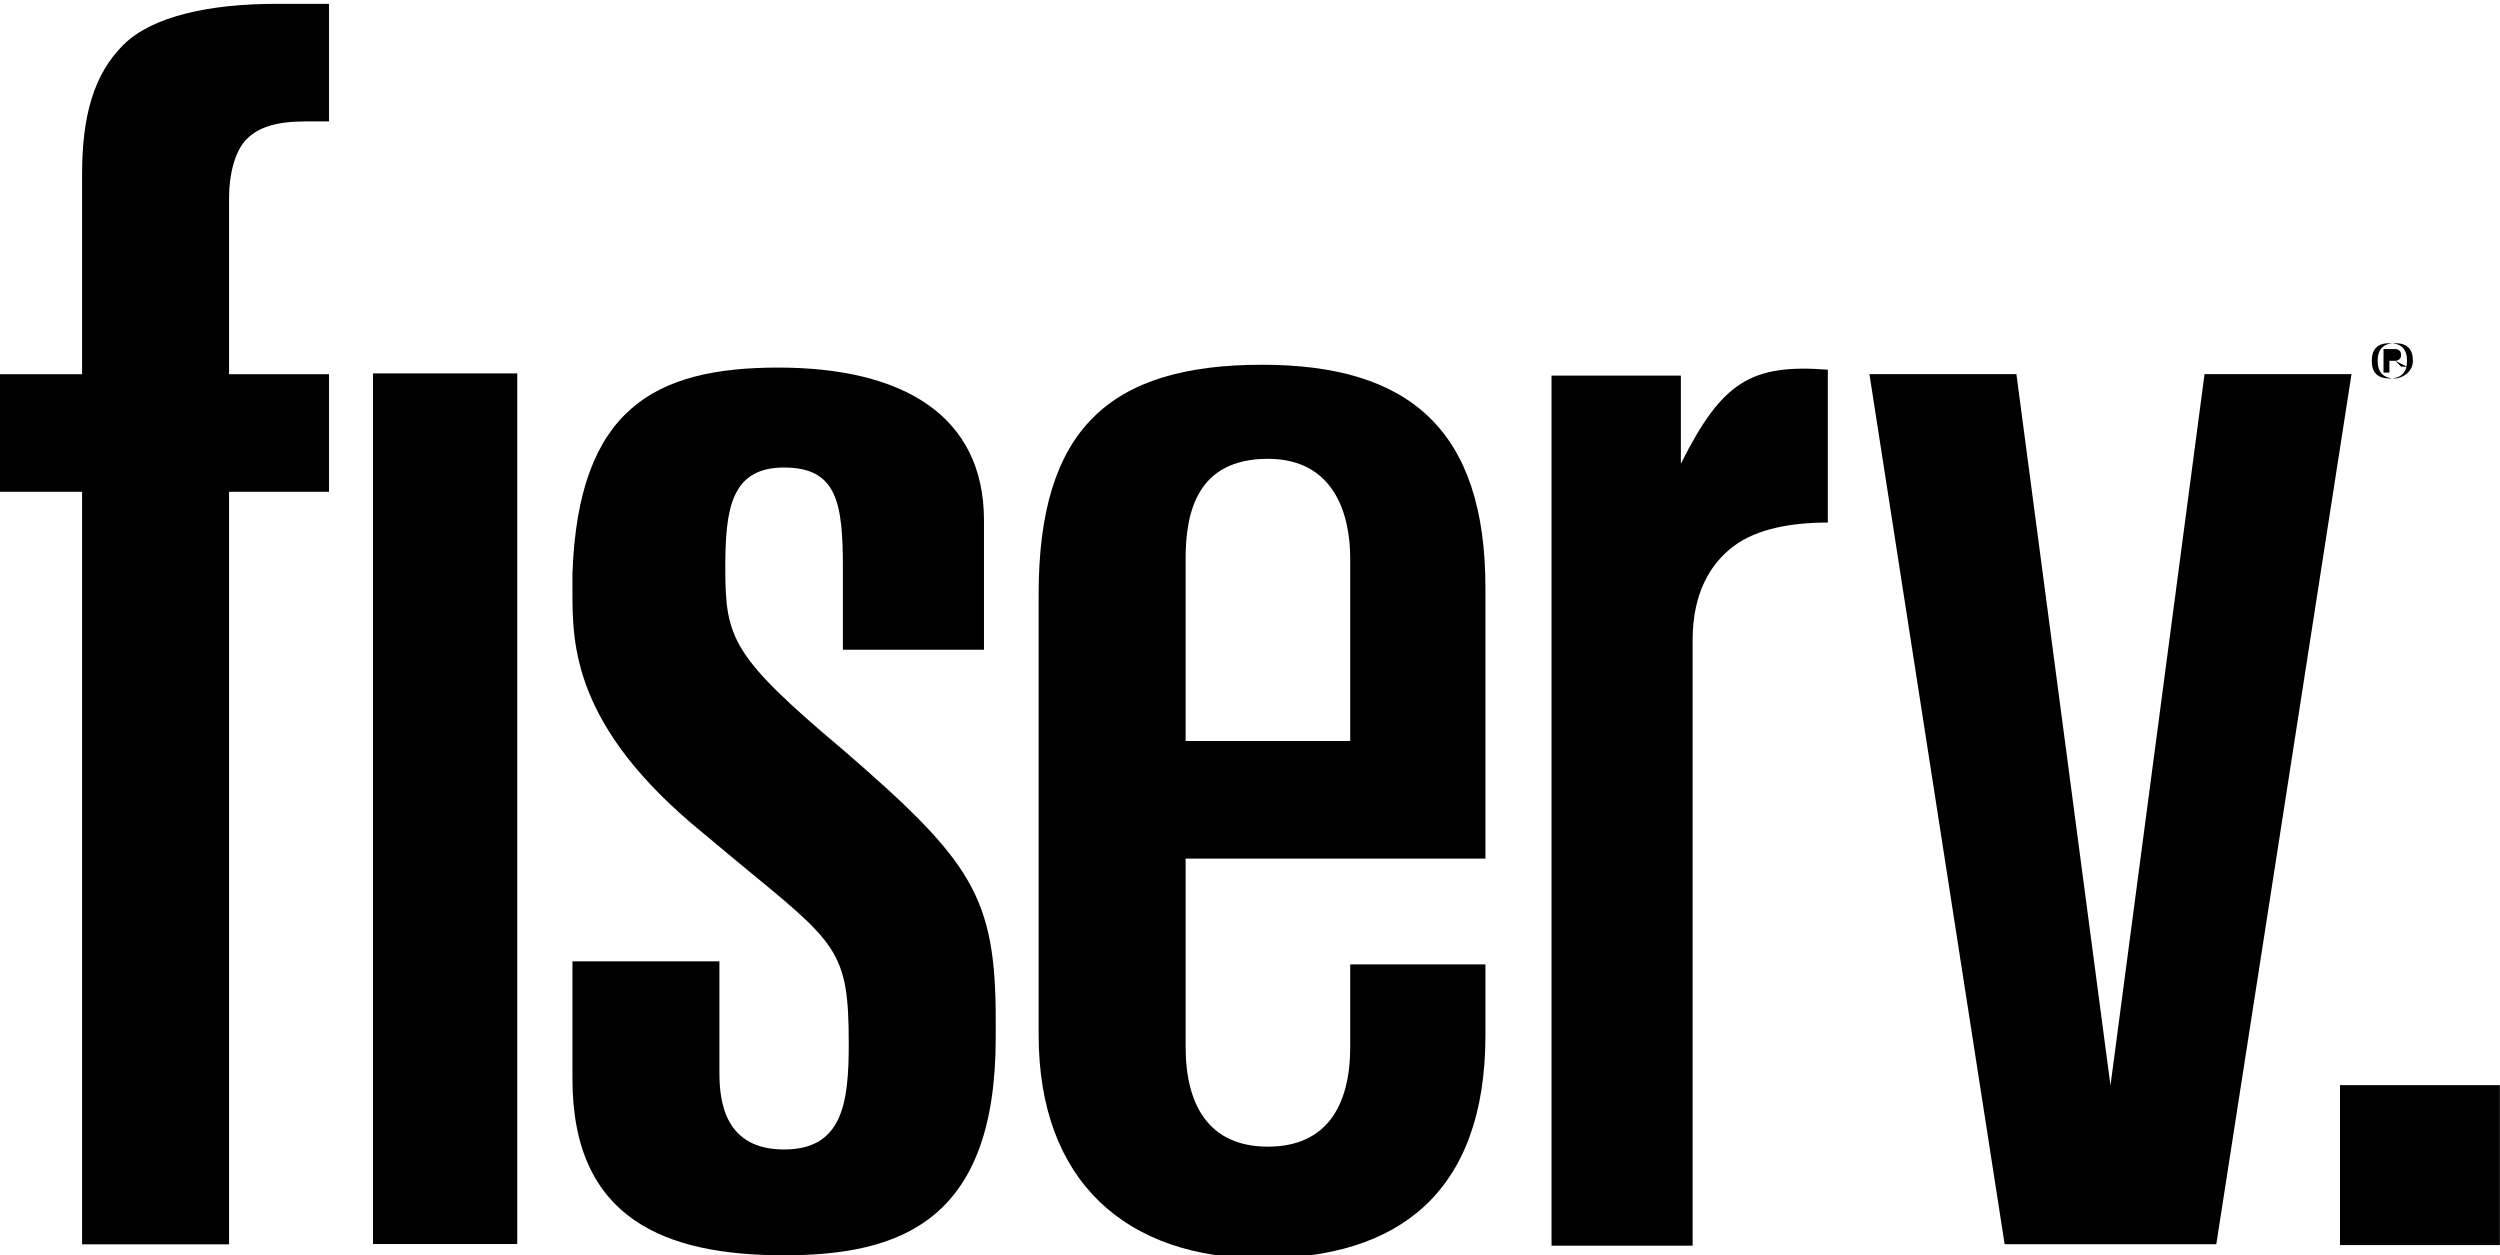 <?xml version="1.0" encoding="utf-8"?>
<!-- Generator: Adobe Illustrator 28.2.0, SVG Export Plug-In . SVG Version: 6.00 Build 0)  -->
<svg version="1.1"
	 id="svg3101" xmlns:inkscape="http://www.inkscape.org/namespaces/inkscape" xmlns:sodipodi="http://sodipodi.sourceforge.net/DTD/sodipodi-0.dtd" xmlns:svg="http://www.w3.org/2000/svg" xmlns:rdf="http://www.w3.org/1999/02/22-rdf-syntax-ns#" xmlns:dc="http://purl.org/dc/elements/1.1/" xmlns:cc="http://creativecommons.org/ns#"
	 xmlns="http://www.w3.org/2000/svg" xmlns:xlink="http://www.w3.org/1999/xlink" x="0px" y="0px" viewBox="0 0 239.2 120.1"
	 style="enable-background:new 0 0 239.2 120.1;" xml:space="preserve">
<sodipodi:namedview  bordercolor="#666666" borderopacity="1.0" fit-margin-bottom="0" fit-margin-left="0" fit-margin-right="0" fit-margin-top="0" id="base" inkscape:current-layer="layer1" inkscape:cx="61.610053" inkscape:cy="83.263048" inkscape:document-units="px" inkscape:pageopacity="0.0" inkscape:pageshadow="2" inkscape:showpageshadow="false" inkscape:window-height="750" inkscape:window-maximized="1" inkscape:window-width="1280" inkscape:window-x="-8" inkscape:window-y="-8" inkscape:zoom="1" pagecolor="#ffffff" showborder="false" showgrid="false">
	</sodipodi:namedview>
<g id="layer1" transform="translate(-327.711,-579.872)" inkscape:groupmode="layer" inkscape:label="Layer 1">
	<g id="g2999" transform="matrix(5.625,0,0,-5.625,-7.133,1891.129)">
		<g>
			<g id="g3001">
				<g id="g3007" transform="translate(100.471,226.975)">
					<path id="path3009" inkscape:connector-curvature="0" d="M0,0c0-0.2-0.1-0.3-0.3-0.3S-0.6-0.2-0.6,0s0.1,0.3,0.3,0.3S0,0.2,0,0
						 M0.1,0c0,0.2-0.1,0.3-0.3,0.3S-0.5,0.2-0.5,0s0.1-0.3,0.3-0.3C-0.1-0.3,0.1-0.2,0.1,0 M-0.1,0.1c0,0.1-0.1,0.1-0.1,0.1h-0.2
						v-0.4h0.1V0h0.1l0.1-0.1H0L-0.2,0C-0.2,0-0.1,0-0.1,0.1 M-0.2,0.1C-0.2,0-0.2,0-0.2,0.1L-0.3,0L-0.2,0.1L-0.2,0.1L-0.2,0.1"/>
				</g>
			</g>
		</g>
	</g>
	<path id="path3011" inkscape:connector-curvature="0" d="M566.9,683.7h-15.3V699h15.3V683.7z"/>
	<g id="g3013" transform="matrix(5.625,0,0,-5.625,520.641,615.67)">
		<path id="path3015" inkscape:connector-curvature="0" d="M0,0l1.6-12.1L3.2,0h2.5L3.4-14.8h-3.6L-2.5,0H0z"/>
	</g>
	<g id="g3017" transform="matrix(5.625,0,0,-5.625,-7.133,1891.129)">
		<g>
			<g id="g3019">
				<g id="g3025" transform="translate(60.924,226.747)">
					<path id="path3027" inkscape:connector-curvature="0" d="M0,0h-1.4v-2H0v-12.8h2.5V-2h1.7v2H2.5v3c0,0.4,0.1,0.8,0.3,1
						c0.2,0.2,0.5,0.3,1,0.3h0.4v2H3.3c-1.1,0-2.1-0.2-2.6-0.7S0,4.4,0,3.4V0z"/>
				</g>
			</g>
		</g>
	</g>
	<path id="path3029" inkscape:connector-curvature="0" d="M363.4,698.9h13.8v-83.3h-13.8V698.9z"/>
	<g id="g3031" transform="matrix(5.625,0,0,-5.625,-7.133,1891.129)">
		<g>
			<g id="g3033">
				<g id="g3039" transform="translate(79.695,218.508)">
					<path id="path3041" inkscape:connector-curvature="0" d="M0,0h5.1v4.6c0,2.7-1.3,3.8-3.8,3.8c-2.6,0-3.8-1.1-3.8-3.9V-3
						c0-2.5,1.5-3.8,3.8-3.8S5.1-5.7,5.1-3v1.2H2.8v-1.4c0-1-0.4-1.7-1.4-1.7C0.4-4.9,0-4.2,0-3.2V0z M0,5.1c0,0.8,0.2,1.7,1.4,1.7
						c1.1,0,1.4-0.9,1.4-1.7V2H0V5.1z"/>
				</g>
				<g id="g3043" transform="translate(73.865,220.36)">
					<path id="path3045" inkscape:connector-curvature="0" d="M0,0c-1.9,1.6-2,1.9-2,3.1c0,1,0.1,1.7,1,1.7s1-0.6,1-1.7V1.7h2.4v2.2
						c0,1.8-1.4,2.6-3.5,2.6S-4.5,5.8-4.6,3c0-0.5,0-0.5,0-0.3c0-0.9,0-2.3,2.2-4.1l0.6-0.5C-0.1-3.3,0.1-3.4,0.1-5
						C0.1-6,0-6.8-1-6.8S-2.1-6-2.1-5.5v1.9h-2.5v-2c0-2.4,1.6-3,3.6-3S2.6-8,2.6-4.9v0.3C2.6-2.5,2.2-1.9,0,0"/>
				</g>
				<g id="g3047" transform="translate(88.119,225.224)">
					<path id="path3049" inkscape:connector-curvature="0" d="M0,0v1.5h-2.2v-14.8h2.4V-3c0,0.8,0.3,1.3,0.7,1.6S1.9-1,2.5-1v2.6
						C1.2,1.7,0.7,1.4,0,0L0,0z"/>
				</g>
			</g>
		</g>
	</g>
</g>
</svg>
